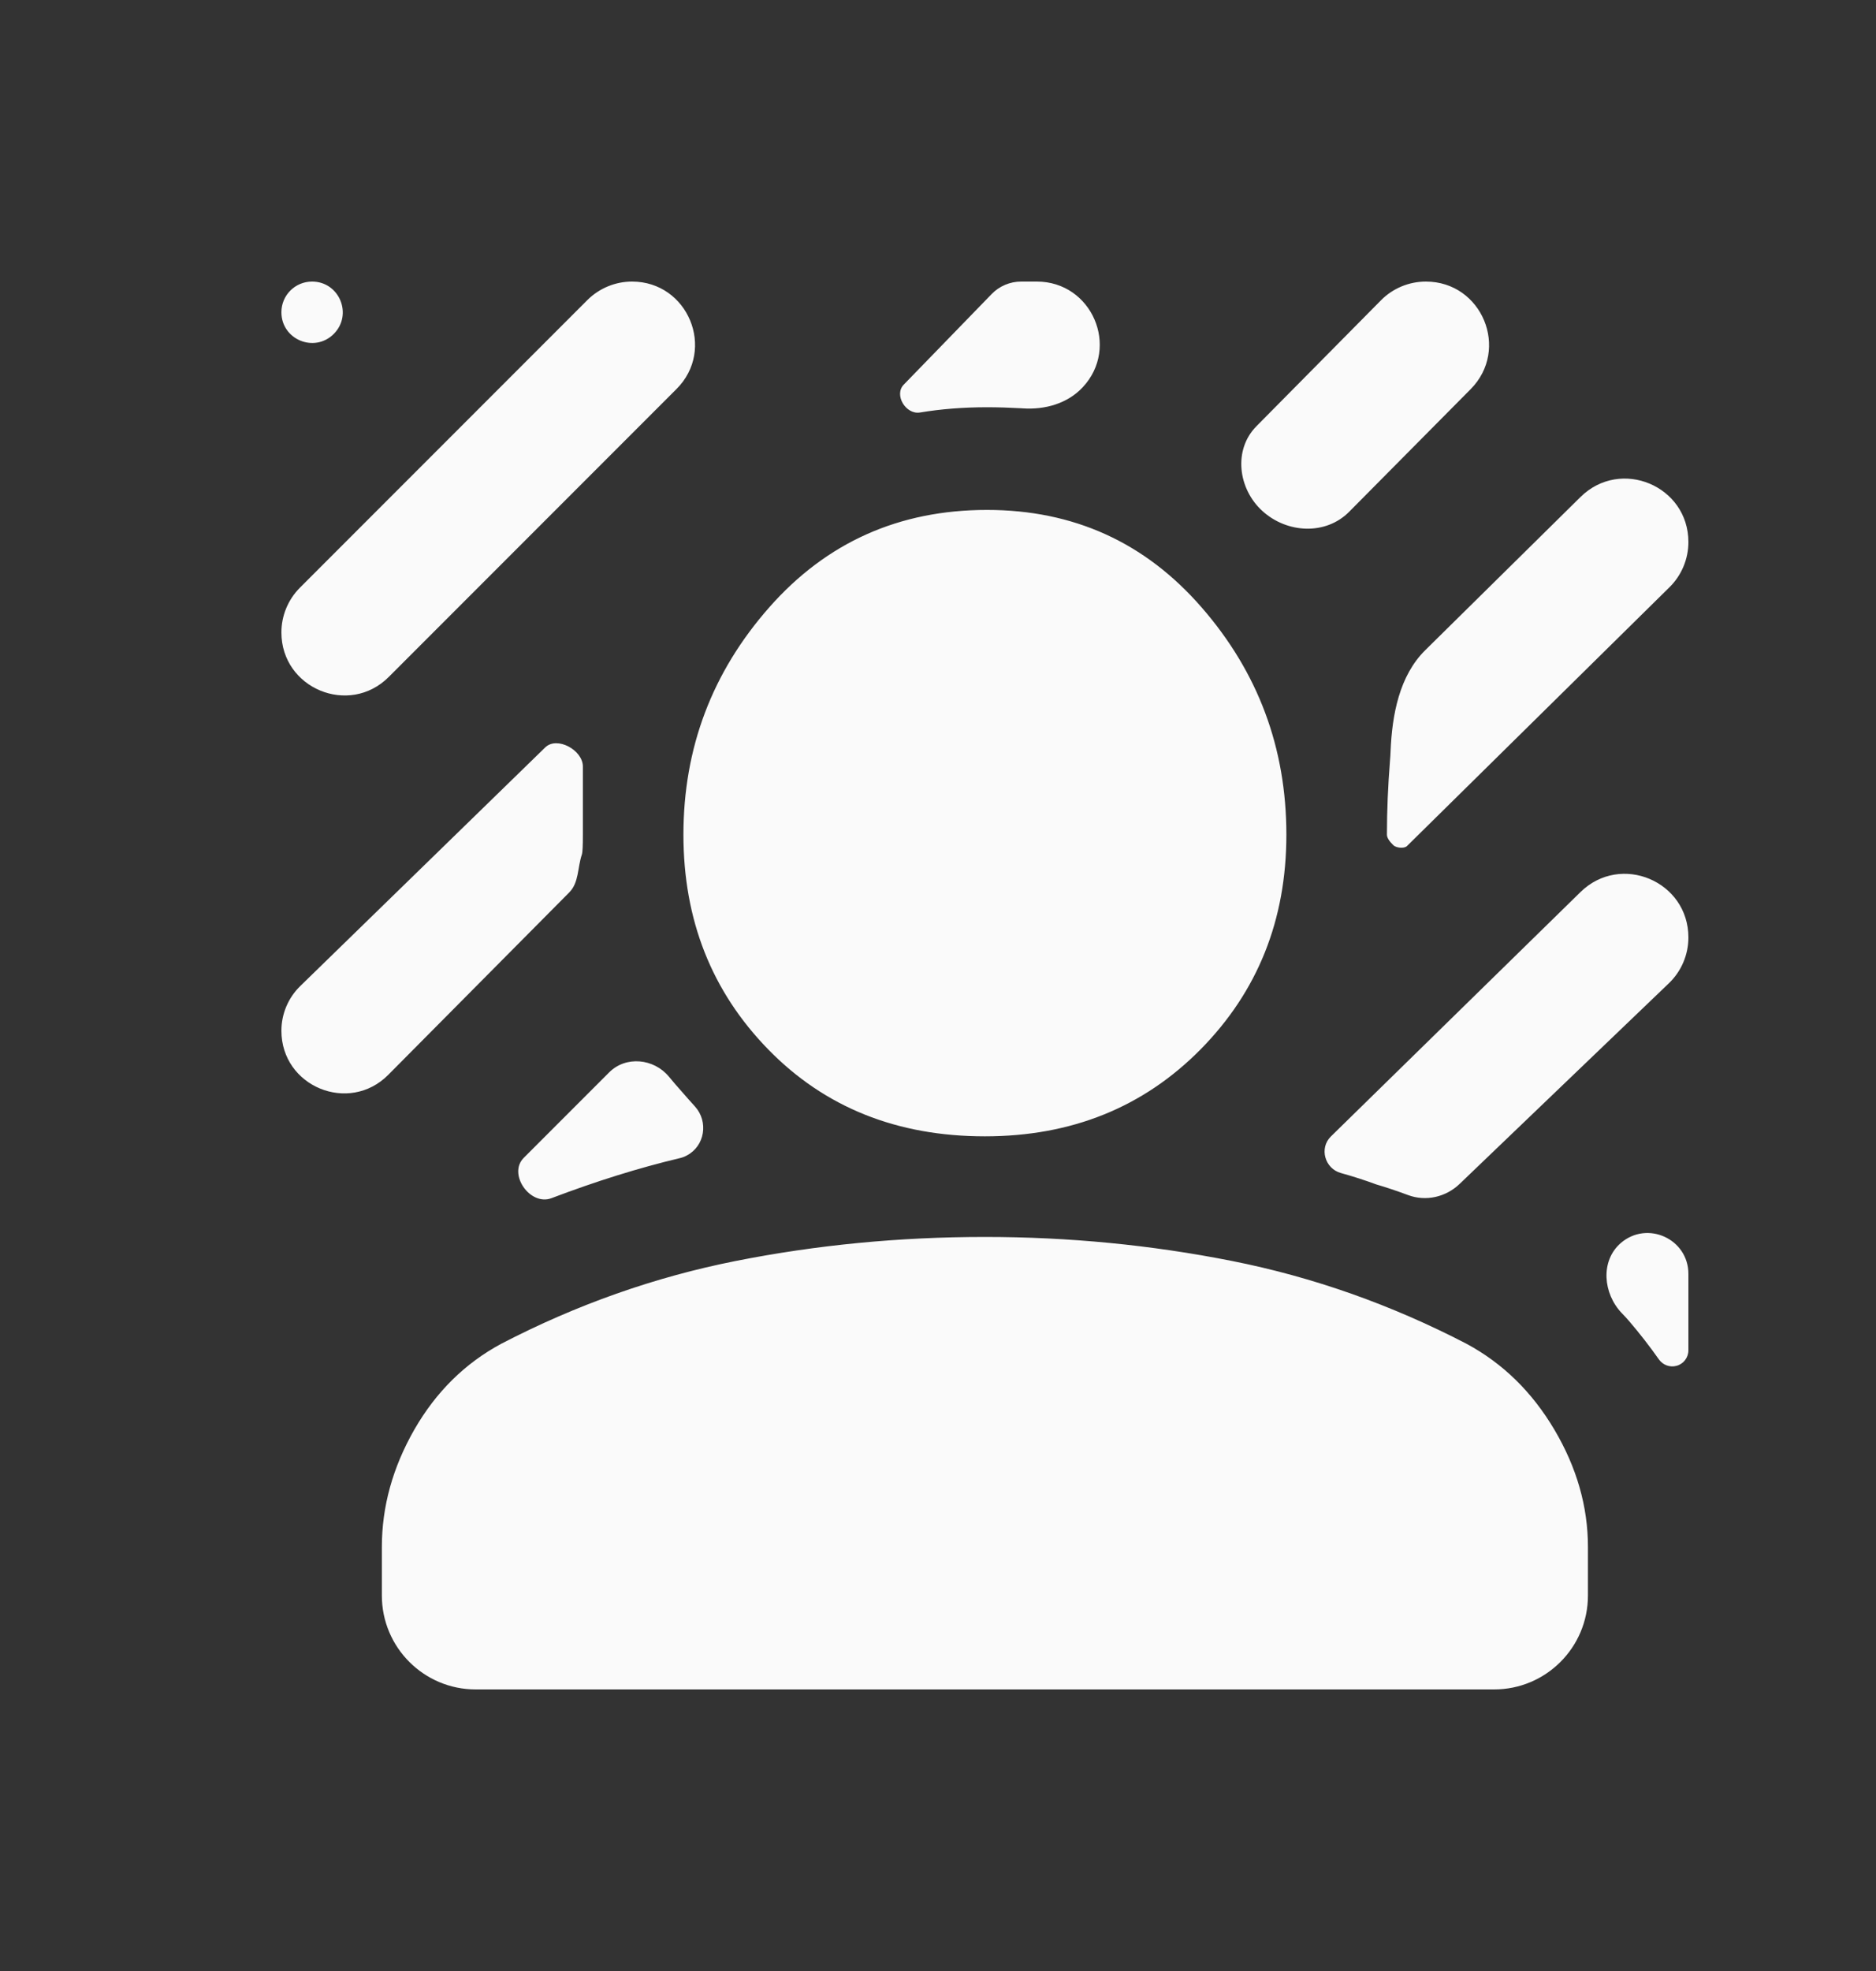 <svg width="20" height="21" viewBox="0 0 20 21" fill="none" xmlns="http://www.w3.org/2000/svg">
<rect x="0" y="0" width="20" height="21" fill="#333333" stroke="none"/>
<mask id="mask0_4408_142" style="mask-type:alpha" maskUnits="userSpaceOnUse" x="0" y="0" width="20" height="21">
<rect y="0.8" width="20" height="20" rx="1" fill="#D9D9D9"/>
</mask>
<g mask="url(#mask0_4408_142)">
<path d="M4.145 7.212C3.723 7.635 3 7.335 3 6.738V6.738C3 6.56 3.071 6.389 3.196 6.263L6.263 3.196C6.389 3.071 6.56 3 6.738 3V3C7.335 3 7.635 3.723 7.212 4.145L4.145 7.212ZM3.558 3.558C3.352 3.764 3 3.618 3 3.327V3.327C3 3.146 3.146 3 3.327 3V3C3.618 3 3.764 3.352 3.558 3.558V3.558ZM14.383 5.453C14.133 5.705 13.72 5.683 13.458 5.444V5.444V5.444C13.198 5.208 13.147 4.793 13.393 4.543L14.722 3.2C14.848 3.072 15.021 3 15.201 3V3C15.799 3 16.1 3.722 15.678 4.147L14.383 5.453ZM5.879 12.766C5.651 12.852 5.411 12.508 5.584 12.336L6.494 11.426C6.672 11.247 6.971 11.277 7.132 11.472C7.177 11.527 7.225 11.582 7.275 11.638C7.321 11.691 7.366 11.742 7.409 11.789C7.555 11.95 7.515 12.21 7.322 12.311V12.311C7.298 12.324 7.272 12.334 7.245 12.34C6.811 12.443 6.356 12.585 5.879 12.766V12.766ZM15 9.014C14.97 9.044 14.882 9.034 14.853 9.004V9.004C14.808 8.96 14.786 8.923 14.786 8.893C14.786 8.64 14.797 8.376 14.819 8.1C14.822 8.068 14.824 8.035 14.825 8.003C14.841 7.615 14.918 7.2 15.195 6.927L16.85 5.295C17.277 4.874 18 5.176 18 5.775V5.775C18 5.956 17.927 6.13 17.799 6.256L15 9.014ZM9.808 4.395C9.657 4.42 9.528 4.207 9.635 4.098L10.572 3.133C10.654 3.048 10.768 3 10.886 3H11.054C11.64 3 11.943 3.7 11.542 4.127V4.127C11.38 4.3 11.14 4.367 10.904 4.351C10.899 4.351 10.895 4.351 10.891 4.35C10.764 4.343 10.641 4.339 10.522 4.339C10.269 4.339 10.031 4.358 9.808 4.395V4.395ZM4.139 11.452C3.72 11.873 3 11.577 3 10.982V10.982C3 10.802 3.073 10.63 3.202 10.505L5.813 7.963C5.939 7.841 6.214 7.992 6.214 8.167V8.167V8.893C6.214 9.012 6.211 9.083 6.203 9.105V9.105C6.156 9.245 6.173 9.403 6.069 9.508L4.139 11.452ZM17.874 14.552C17.802 14.572 17.727 14.543 17.685 14.483C17.585 14.341 17.478 14.204 17.364 14.071C17.34 14.044 17.316 14.017 17.29 13.991C17.089 13.781 17.06 13.434 17.279 13.244V13.244C17.562 13 18 13.2 18 13.573V14.387C18 14.464 17.948 14.532 17.874 14.552V14.552ZM15.561 12.614C15.414 12.755 15.2 12.804 15.009 12.732V12.732C14.89 12.688 14.778 12.65 14.674 12.62C14.555 12.576 14.429 12.535 14.295 12.498V12.498C14.123 12.45 14.062 12.232 14.189 12.108L16.85 9.504C17.279 9.085 18 9.389 18 9.988V9.988C18 10.172 17.925 10.349 17.791 10.477L15.561 12.614ZM10.5 12.107C9.562 12.107 8.792 11.798 8.19 11.181C7.587 10.563 7.286 9.801 7.286 8.893C7.286 7.97 7.591 7.163 8.201 6.471C8.811 5.779 9.585 5.433 10.522 5.433C11.445 5.433 12.208 5.779 12.81 6.471C13.413 7.163 13.714 7.97 13.714 8.893C13.714 9.801 13.409 10.563 12.799 11.181C12.189 11.798 11.423 12.107 10.5 12.107ZM5.071 18C4.519 18 4.071 17.552 4.071 17V16.482C4.071 16.051 4.187 15.634 4.417 15.232C4.648 14.83 4.957 14.525 5.344 14.317C6.147 13.9 6.981 13.606 7.844 13.435C8.707 13.264 9.592 13.179 10.5 13.179C11.393 13.179 12.271 13.264 13.134 13.435C13.997 13.606 14.83 13.9 15.634 14.317C16.021 14.525 16.333 14.83 16.571 15.232C16.809 15.634 16.929 16.051 16.929 16.482V17C16.929 17.552 16.481 18 15.929 18H5.071Z" fill="#FAFAFA"/>
</g>
</svg>
